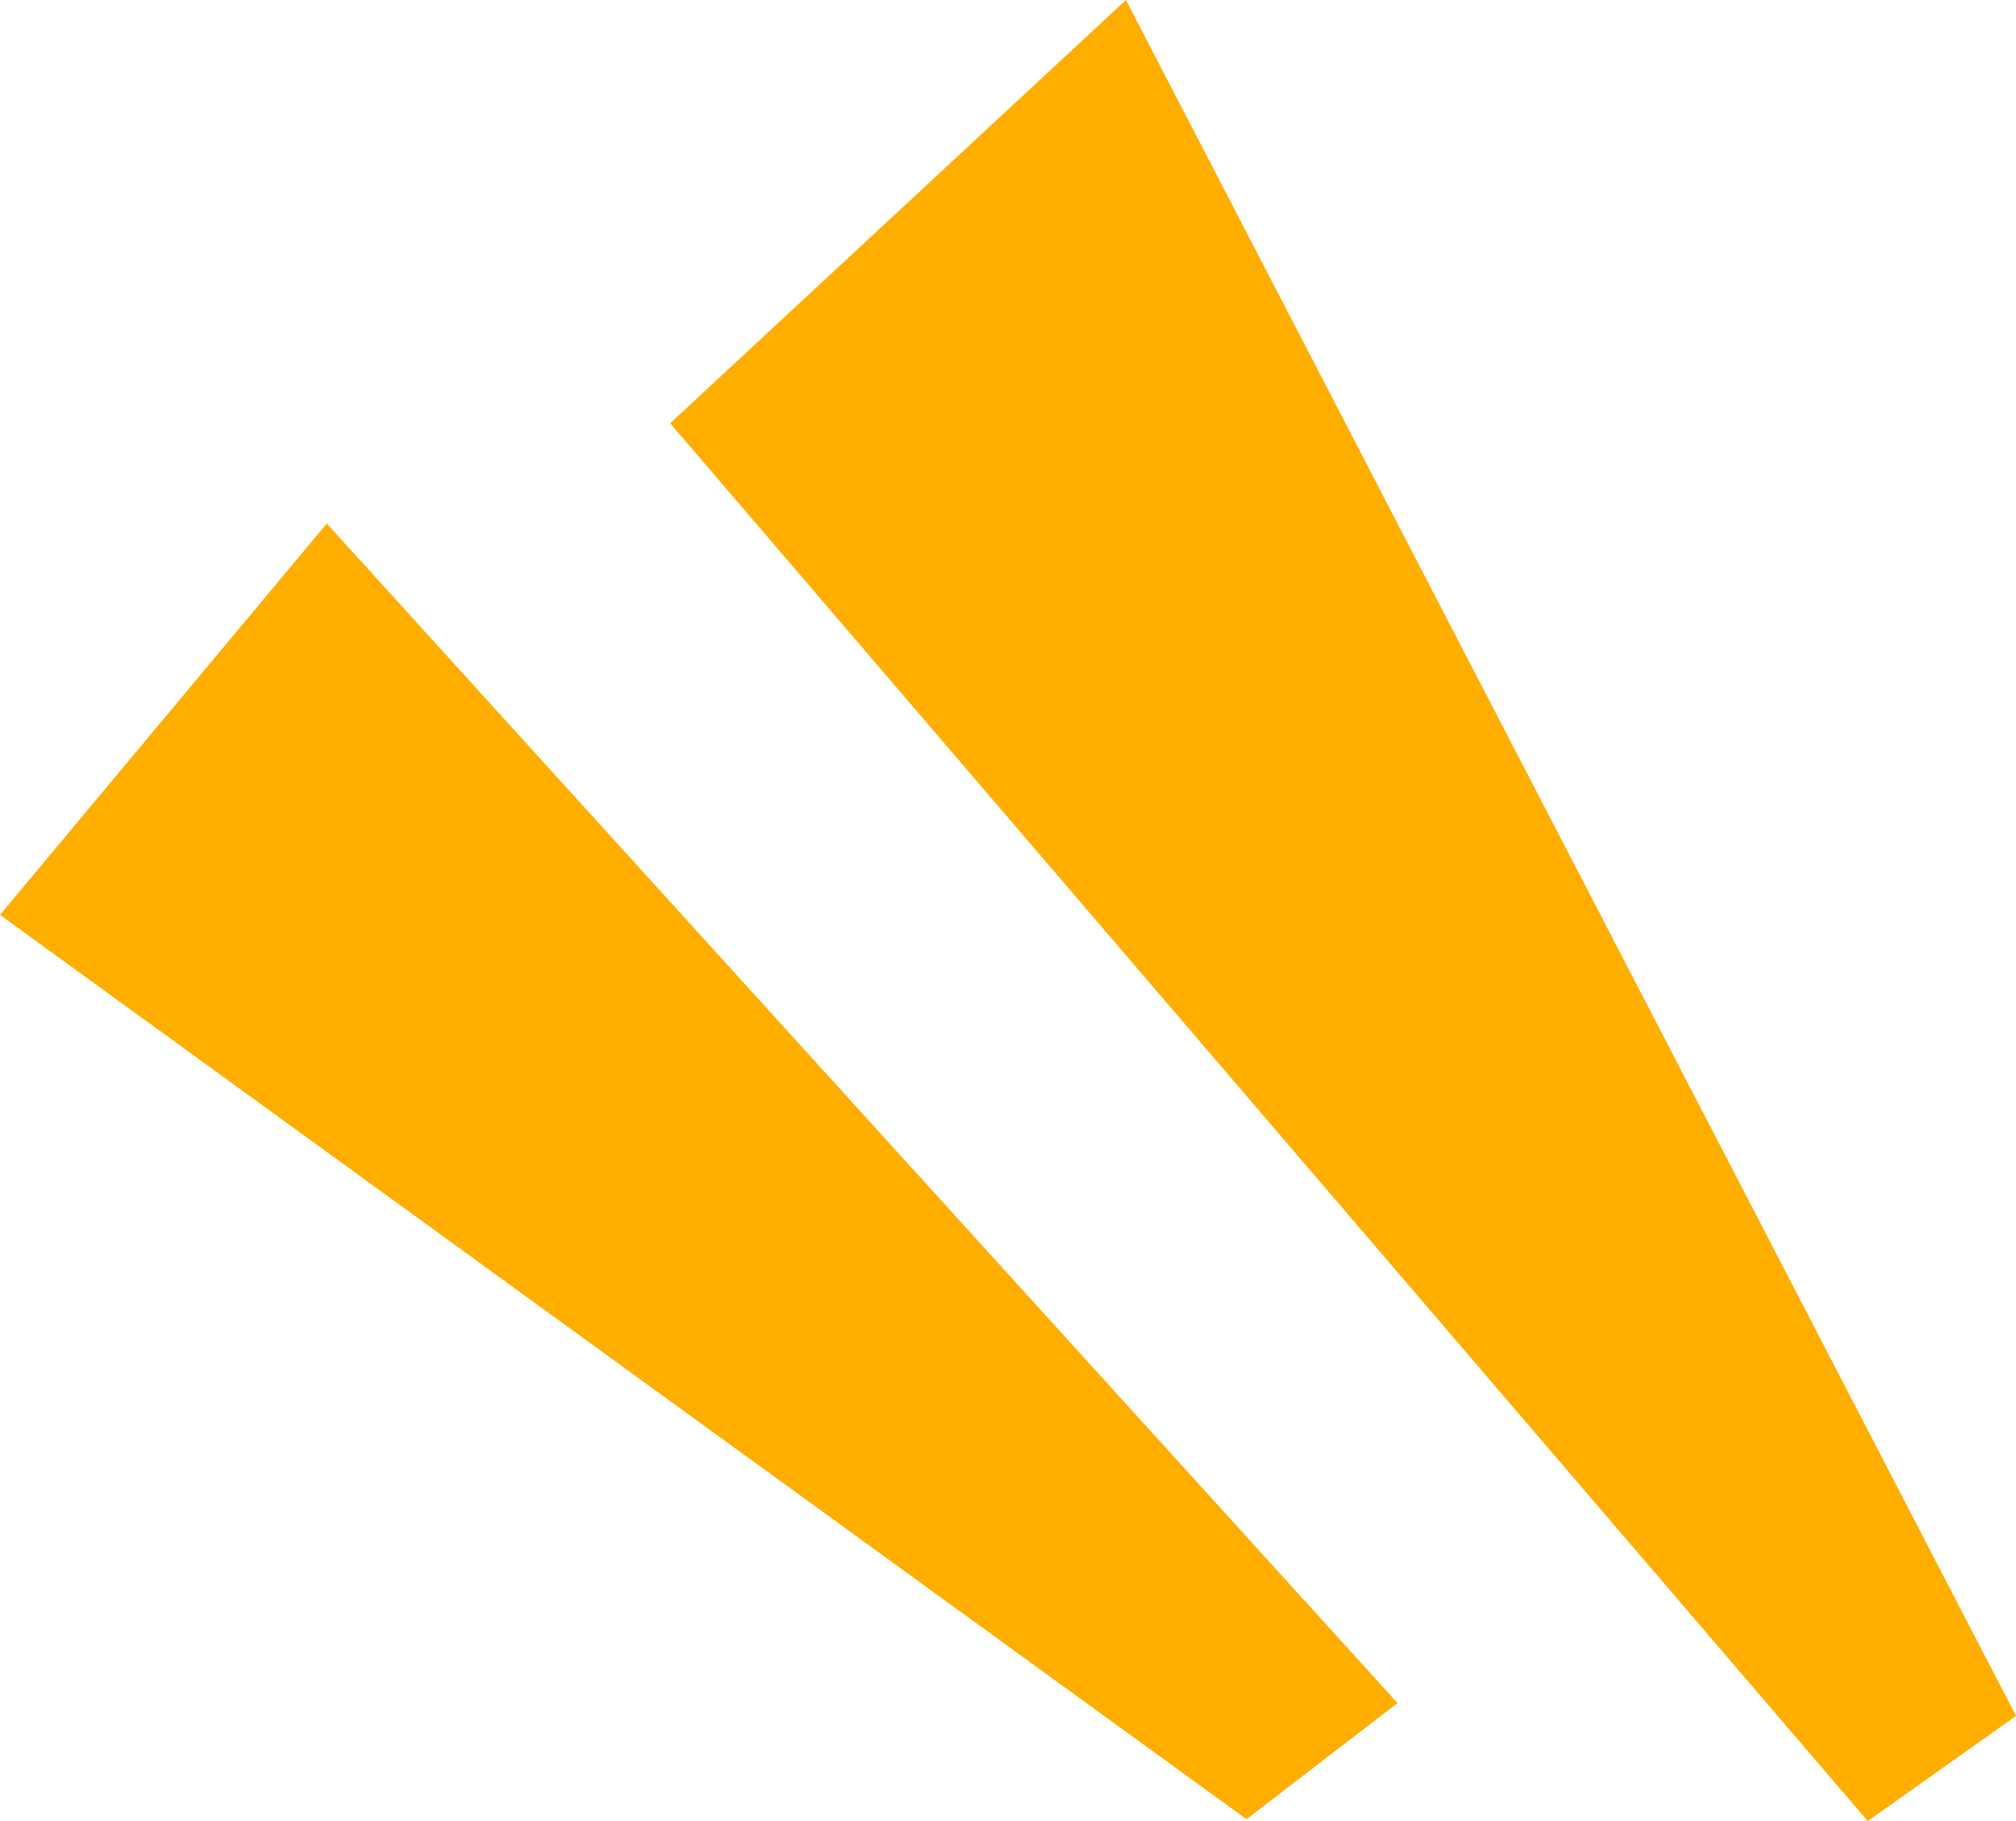 <?xml version="1.0" encoding="UTF-8"?>
<svg width="62px" height="56px" viewBox="0 0 62 56" version="1.1" xmlns="http://www.w3.org/2000/svg" xmlns:xlink="http://www.w3.org/1999/xlink">
    <!-- Generator: Sketch 52.4 (67378) - http://www.bohemiancoding.com/sketch -->
    <title>Group 3</title>
    <desc>Created with Sketch.</desc>
    <g id="Page-1" stroke="none" stroke-width="1" fill="none" fill-rule="evenodd">
        <g id="Group-3" fill="#FFAE00">
            <polygon id="Fill-1" points="34.627 0 20.61 13.015 57.44 56 62.001 52.767"></polygon>
            <polygon id="Fill-2" points="0 28.134 38.334 55.943 42.98 52.372 10.05 16.099"></polygon>
        </g>
    </g>
</svg>